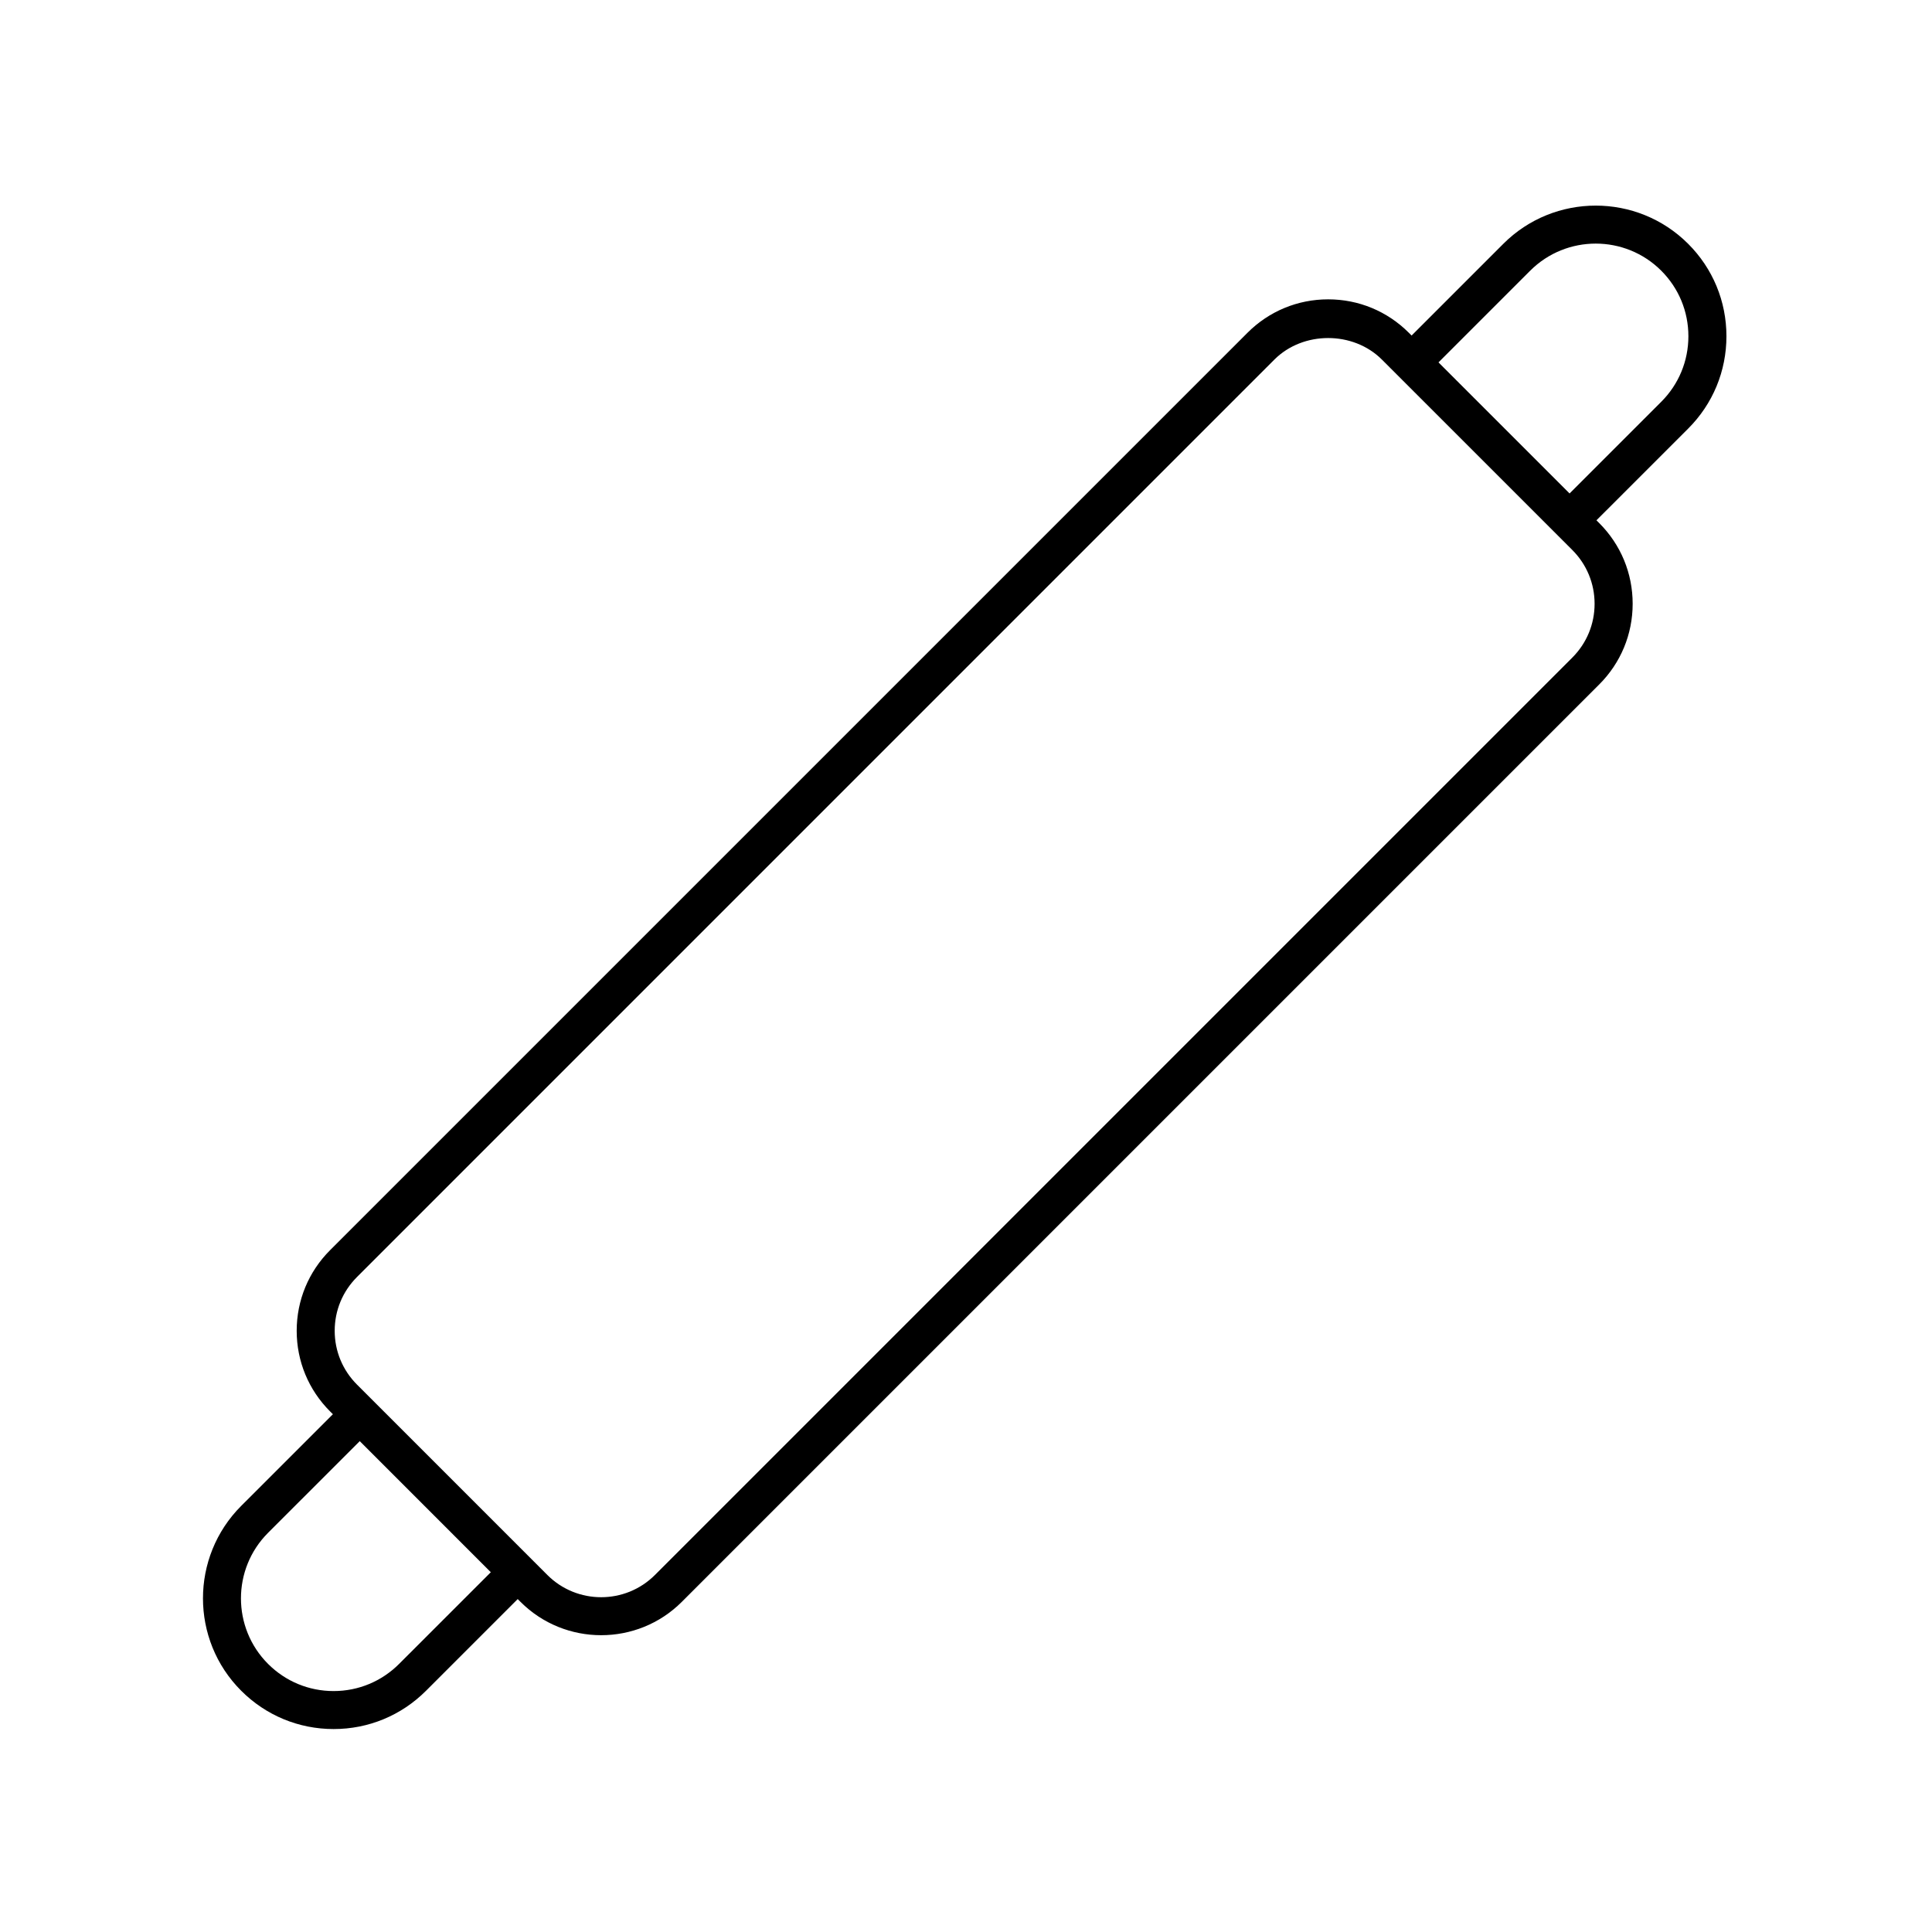 <?xml version="1.0" encoding="UTF-8"?>
<!-- Uploaded to: SVG Repo, www.svgrepo.com, Generator: SVG Repo Mixer Tools -->
<svg fill="#000000" width="800px" height="800px" version="1.1" viewBox="144 144 512 512" xmlns="http://www.w3.org/2000/svg">
 <path d="m542.39 208.62-24.301 24.301-0.738-0.738c-5.711-5.711-13.301-8.855-21.375-8.855s-15.664 3.144-21.375 8.855l-243.12 243.12c-5.711 5.707-8.855 13.297-8.855 21.371 0 8.074 3.144 15.664 8.855 21.371l0.738 0.738-24.301 24.297c-13.504 13.516-13.504 35.488 0.004 48.988 6.543 6.543 15.238 10.148 24.488 10.148 9.254 0.004 17.949-3.602 24.492-10.148l24.297-24.297 0.738 0.738c5.894 5.894 13.633 8.836 21.375 8.836s15.484-2.941 21.375-8.836l243.13-243.13c5.711-5.711 8.855-13.305 8.855-21.379 0-8.074-3.144-15.664-8.855-21.371l-0.742-0.742 24.301-24.297c6.547-6.539 10.148-15.238 10.148-24.484 0-9.254-3.602-17.953-10.145-24.492-13.508-13.5-35.48-13.5-48.984 0zm-292.62 376.33c-4.641 4.641-10.809 7.199-17.367 7.199-6.562 0-12.727-2.559-17.367-7.199-9.574-9.574-9.574-25.156 0-34.734l24.301-24.297 34.734 34.738zm310.92-266.69-243.13 243.13c-7.856 7.852-20.645 7.852-28.5 0l-50.461-50.465c-3.805-3.809-5.902-8.867-5.902-14.25 0-5.383 2.098-10.441 5.902-14.25l243.12-243.13c7.617-7.617 20.887-7.617 28.5 0l50.461 50.461c3.805 3.809 5.902 8.867 5.902 14.25 0 5.383-2.094 10.449-5.898 14.254zm23.559-67.785-24.301 24.297-34.734-34.734 24.301-24.301c9.574-9.574 25.16-9.574 34.734 0 4.641 4.641 7.191 10.805 7.191 17.371 0 6.559-2.551 12.727-7.191 17.367z"/>
</svg>